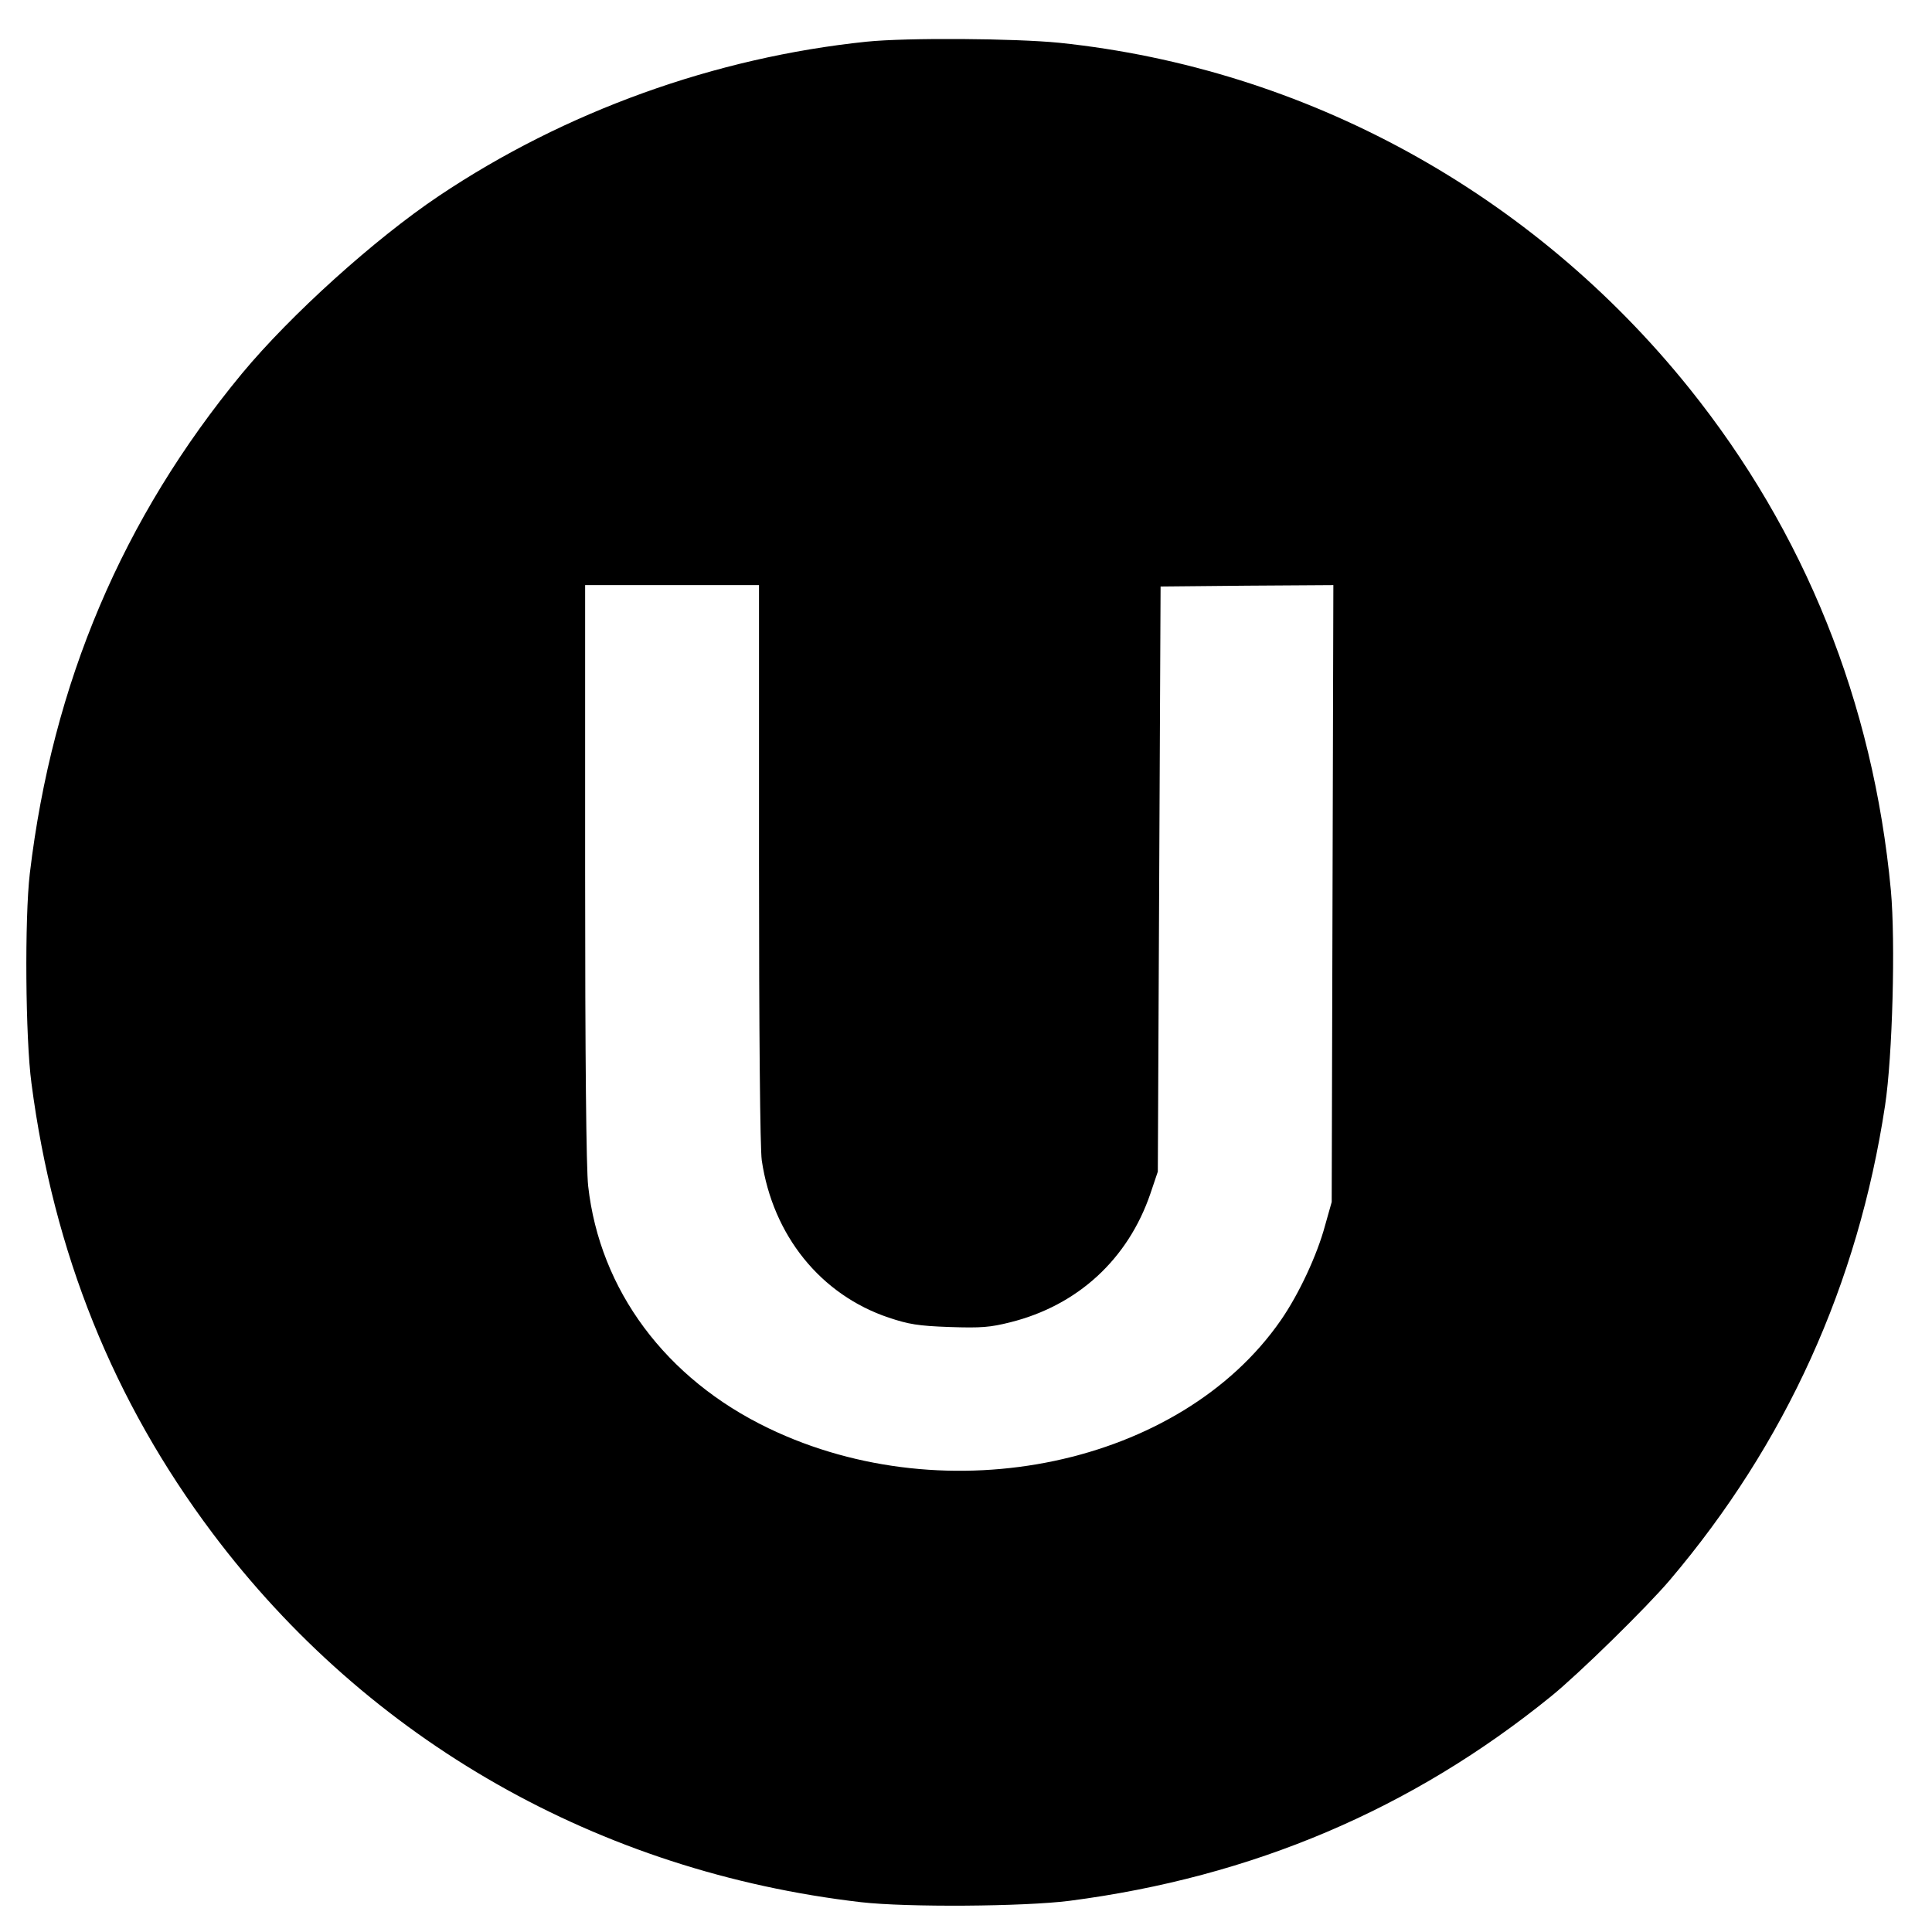<?xml version="1.0" standalone="no"?>
<!DOCTYPE svg PUBLIC "-//W3C//DTD SVG 20010904//EN"
 "http://www.w3.org/TR/2001/REC-SVG-20010904/DTD/svg10.dtd">
<svg version="1.0" xmlns="http://www.w3.org/2000/svg"
 width="700pt" height="700pt" viewBox="0 0 700 700"
 preserveAspectRatio="xMidYMid meet">
<g transform="translate(0,700) scale(0.1,-0.1)"
fill="#000000" stroke="none">
<path d="M3140 6849 c-549 -57 -1092 -252 -1550 -559 -234 -157 -537 -431
-713 -643 -433 -524 -687 -1122 -769 -1812 -19 -162 -16 -597 6 -760 80 -613
297 -1152 656 -1630 565 -752 1400 -1227 2350 -1337 166 -19 590 -16 755 5
663 86 1241 332 1745 741 100 81 345 321 430 421 420 495 682 1072 780 1720
27 178 38 593 21 779 -64 682 -312 1298 -731 1820 -569 708 -1389 1158 -2282
1251 -161 16 -552 19 -698 4z m-390 -2976 c0 -612 4 -1035 10 -1077 40 -272
213 -487 460 -570 72 -24 106 -30 220 -34 116 -4 148 -1 220 17 245 61 427
229 508 466 l27 80 5 1060 5 1060 313 3 313 2 -3 -1117 -3 -1118 -24 -85 c-29
-108 -95 -249 -160 -343 -364 -526 -1207 -704 -1856 -392 -373 179 -612 501
-654 878 -7 62 -11 465 -11 1137 l0 1040 315 0 315 0 0 -1007z"/>
</g>
</svg>
